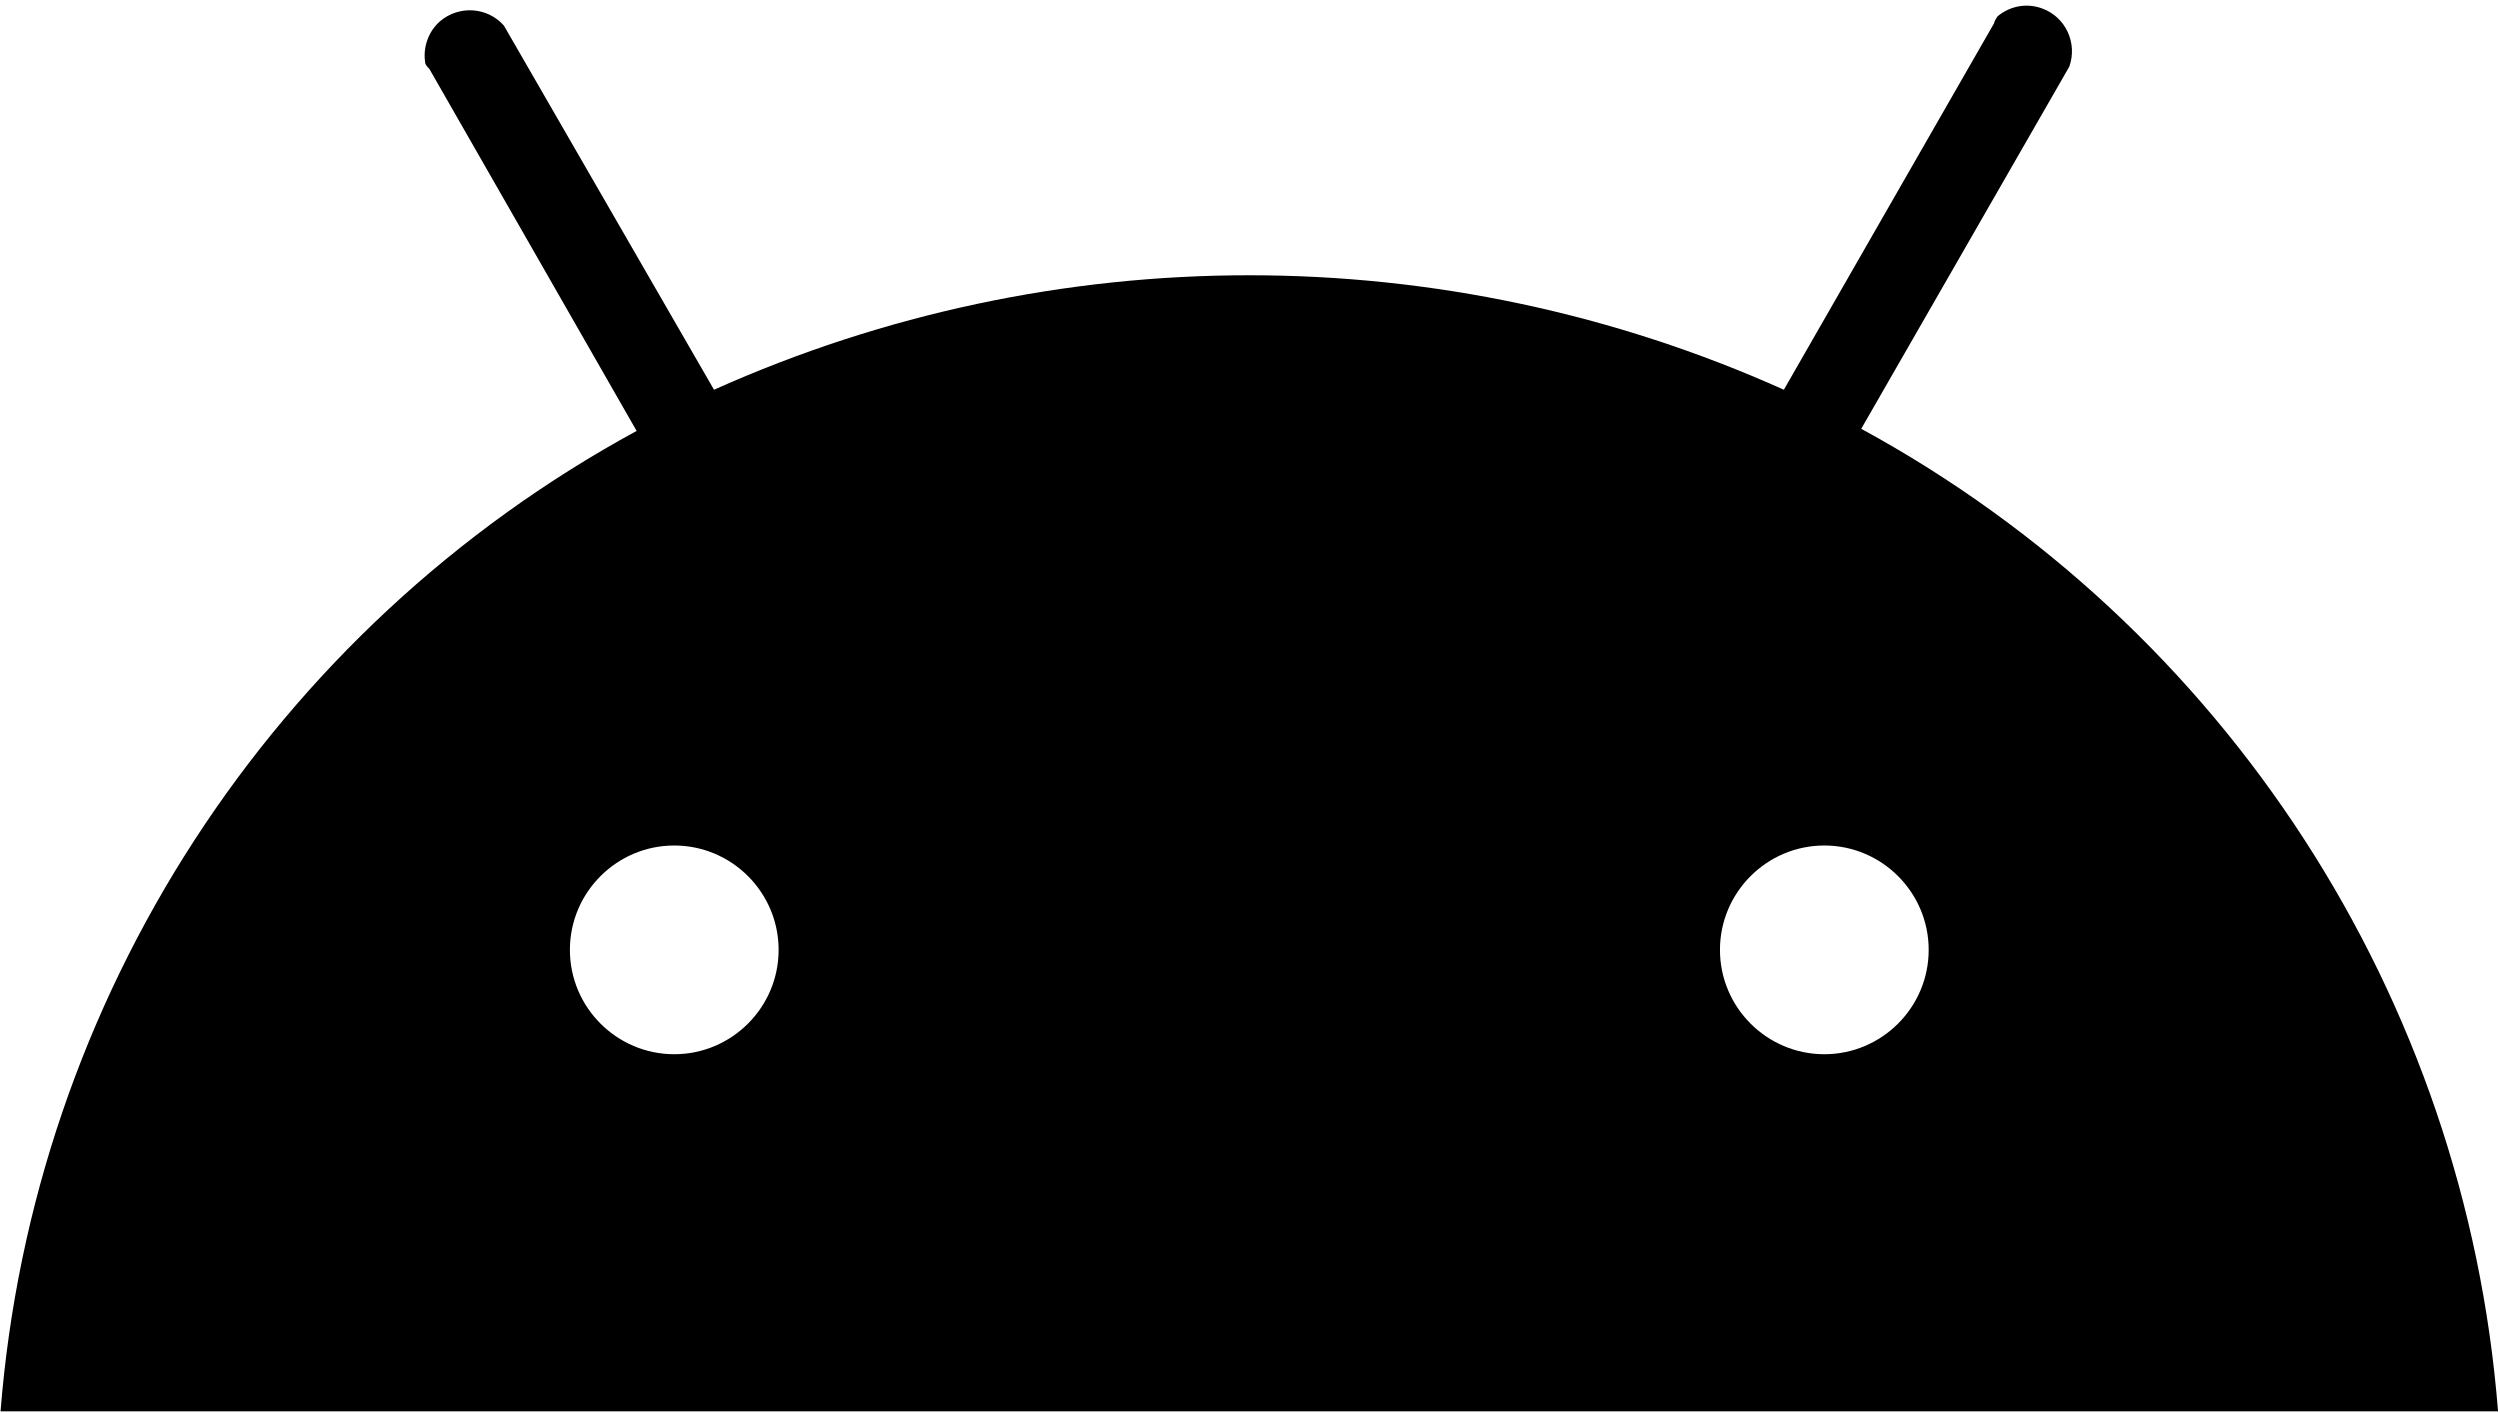 <svg xmlns="http://www.w3.org/2000/svg" width="351.8" height="198.8" version="1.1" viewBox="0.0 0.0 352.0 199.0">
  <path d="M256.9,148.5c-8.1,0-14.7-6.6-14.7-14.7s6.6-14.7,14.7-14.7,14.7,6.6,14.7,14.7h0c0,8.1-6.6,14.7-14.7,14.7M94.9,148.5c-8.1,0-14.7-6.6-14.7-14.7s6.6-14.7,14.7-14.7,14.7,6.6,14.7,14.7h0c0,8.1-6.6,14.7-14.7,14.7M262.1,60.4l29.3-51c1.2-3.3-.5-7-3.8-8.2-2.1-.8-4.5-.4-6.3,1.1-.2.3-.4.6-.5,1l-29.6,51.6c-47.9-21.5-102.7-21.5-150.7,0L70.9,3.6c-2.3-2.6-6.3-2.9-9-.6-1.6,1.4-2.4,3.6-2.1,5.7,0,.4.3.7.6,1l29.2,51C38.3,88.6,4.6,140.6,0,198.8h351.8c-4.6-58.3-38.3-110.4-89.7-138.4" />
</svg>
